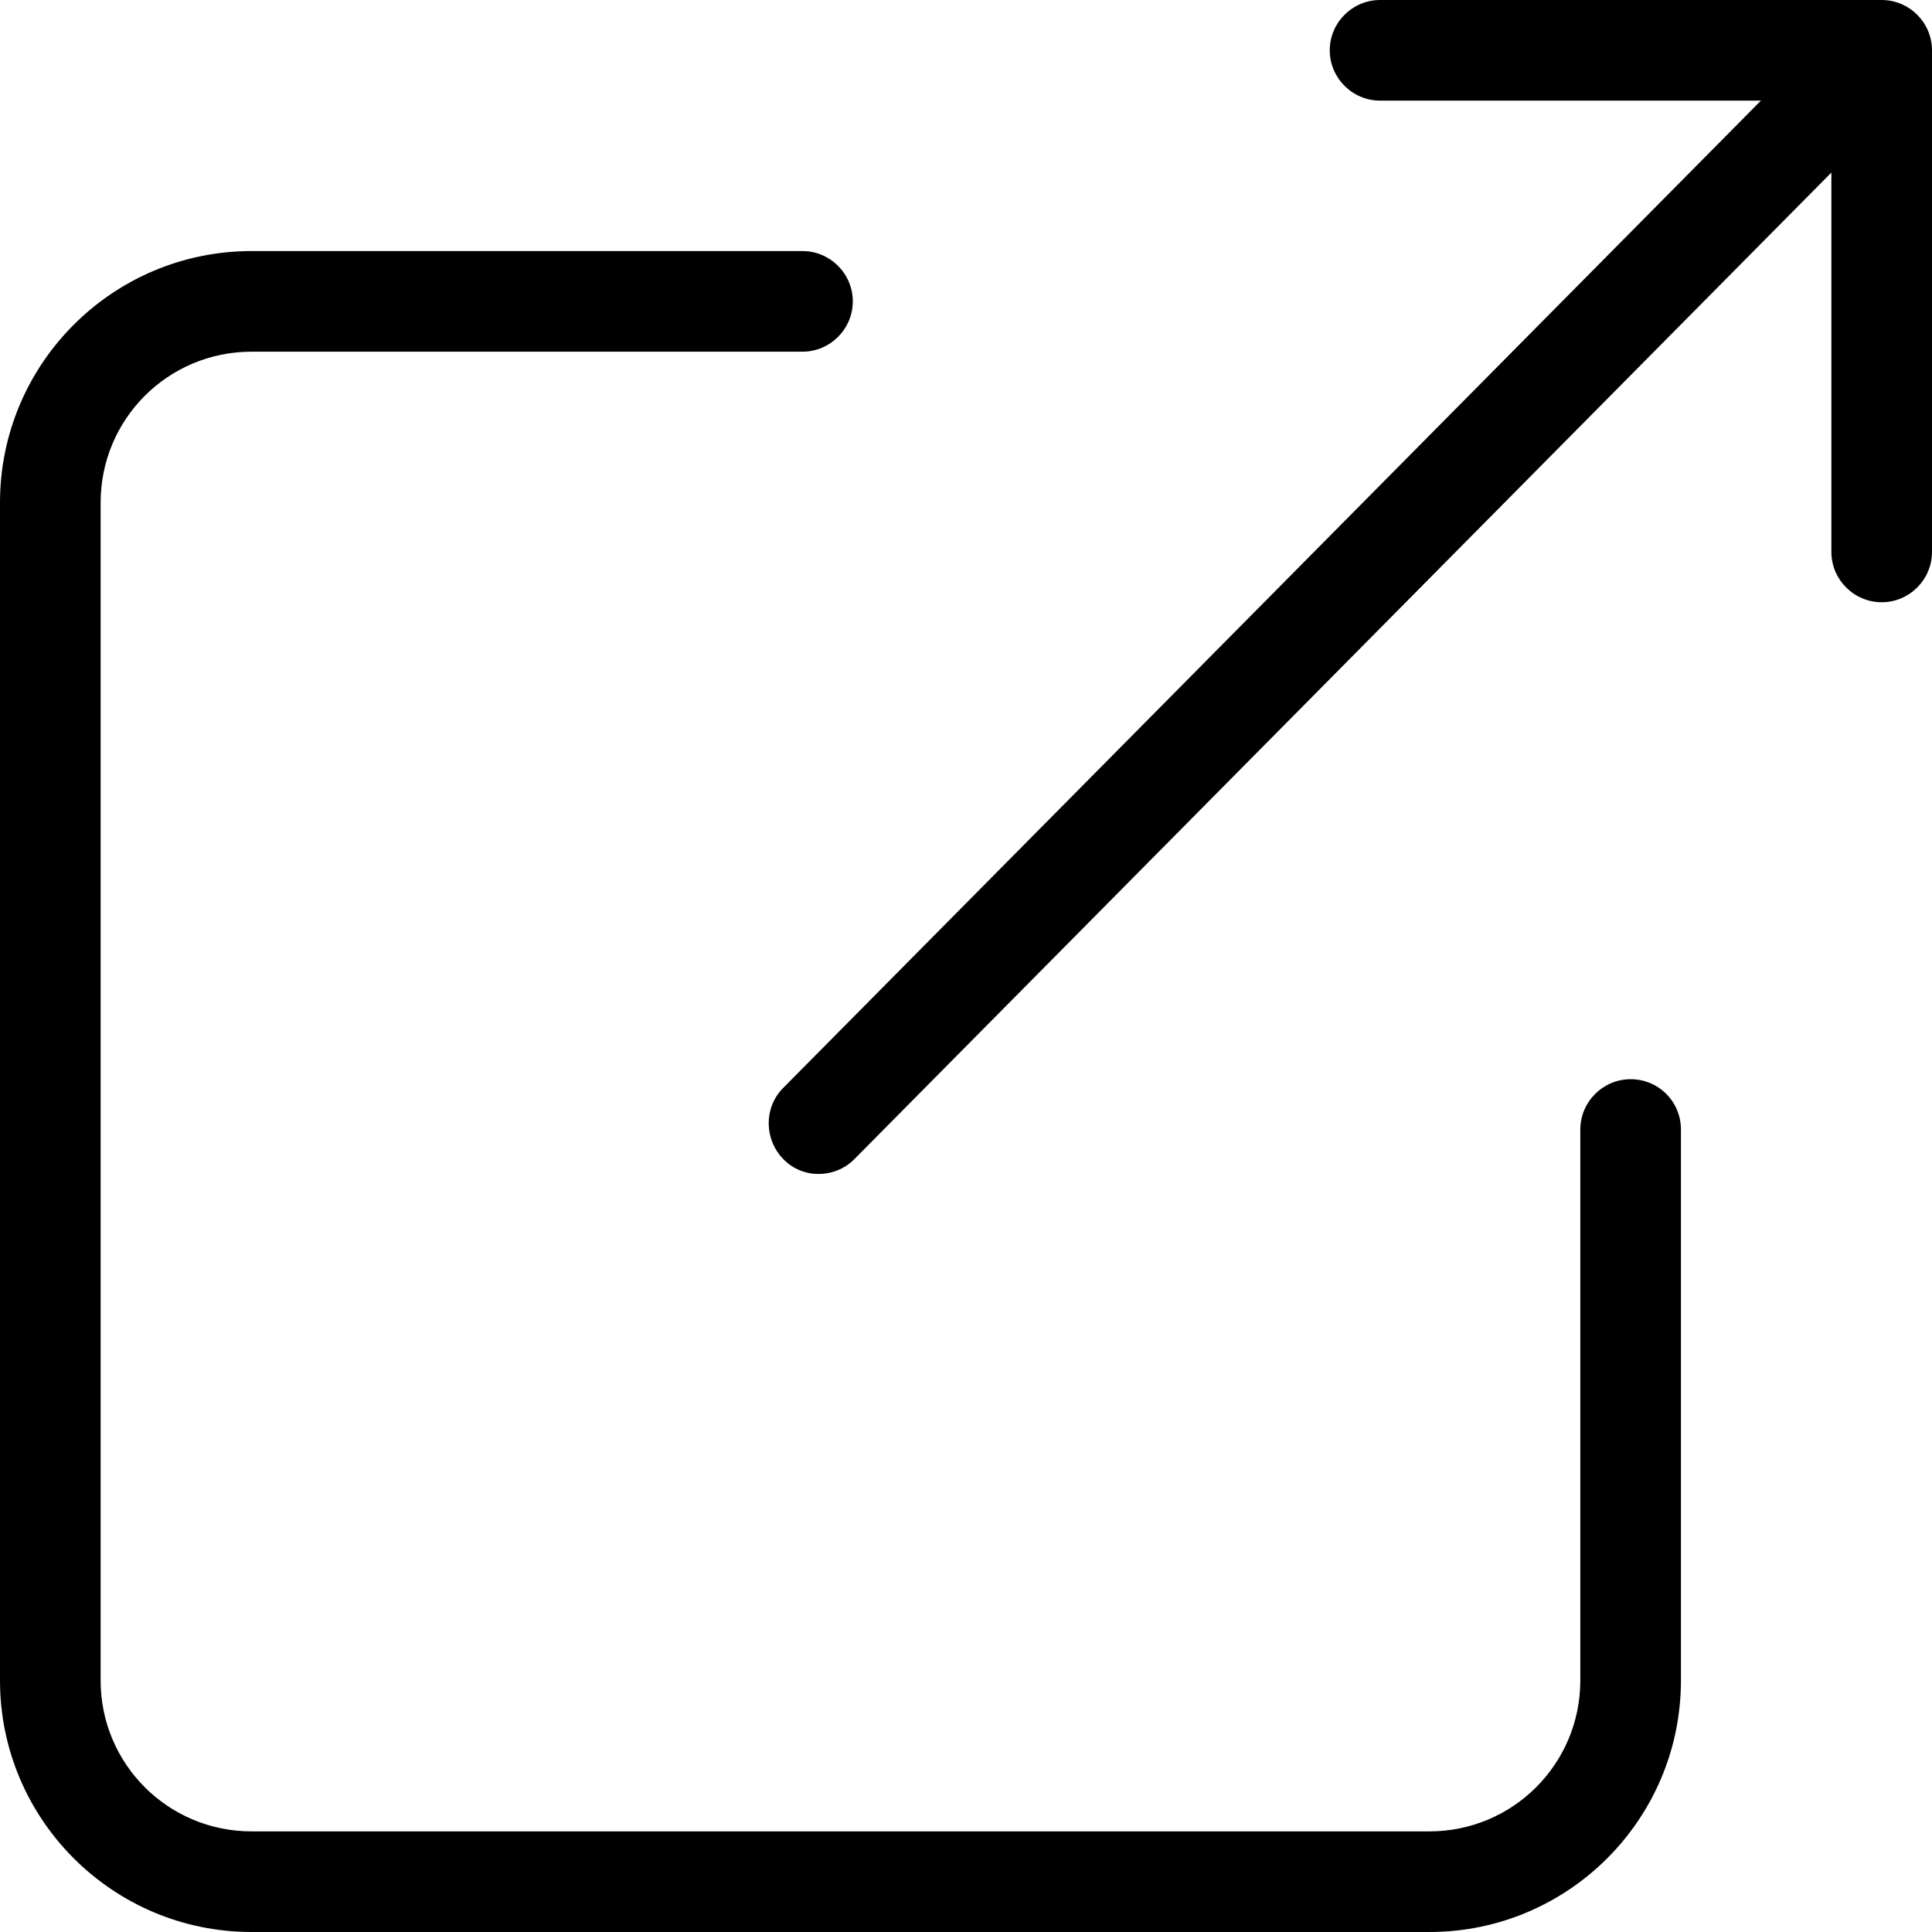 <?xml version="1.0" encoding="utf-8"?>
<!-- Generator: Adobe Illustrator 22.0.0, SVG Export Plug-In . SVG Version: 6.00 Build 0)  -->
<svg version="1.1" id="Capa_1" xmlns="http://www.w3.org/2000/svg" xmlns:xlink="http://www.w3.org/1999/xlink" x="0px" y="0px"
	 viewBox="0 0 384 384" style="enable-background:new 0 0 384 384;" xml:space="preserve">
<path d="M374,0h-99.7c-5.5,0-10,4.5-10,10s4.5,10,10,10H350L155.5,216.4c-3.7,3.9-3.6,10.1,0.2,14s10.1,3.9,14,0.1L364,34.3v75.4
	c0,5.5,4.5,10,10,10s10-4.5,10-10V10C384,4.5,379.5,0,374,0z"/>
<path d="M324.1,214.5c-5.5,0-10,4.5-10,10V334c0,16.6-13.4,30-30,30H50c-16.6,0-30-13.4-30-30V99.9c0-16.6,13.4-30,30-30h109.5
	c5.5,0,10-4.5,10-10s-4.5-10-10-10H50c-27.6,0-50,22.4-50,50V334c0,27.6,22.4,50,50,50h234.1c27.6,0,50-22.4,50-50V224.5
	C334.1,219,329.7,214.5,324.1,214.5z"/>
</svg>
